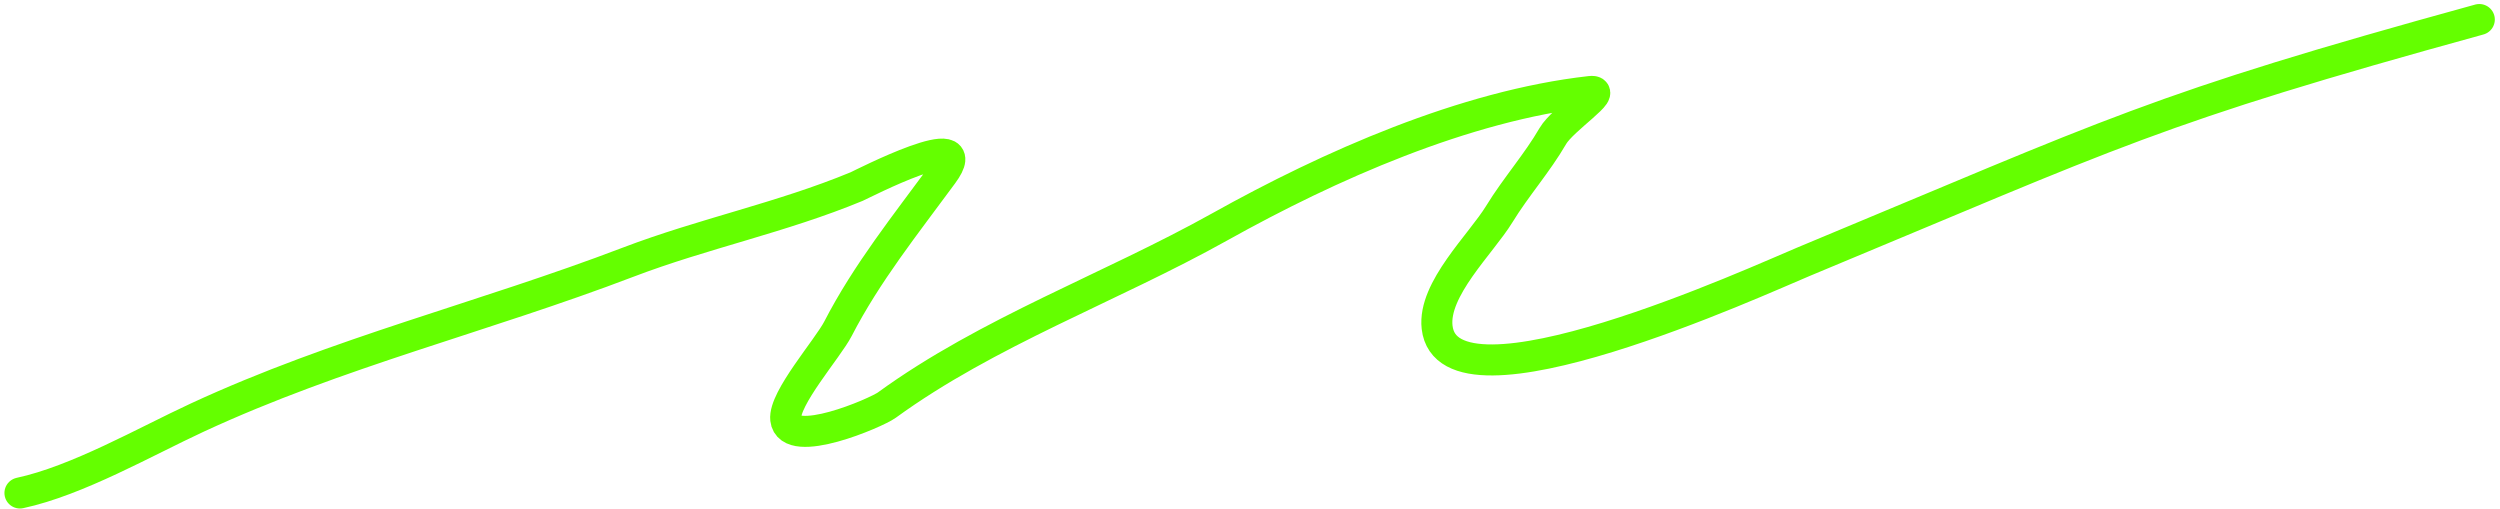 <?xml version="1.0" encoding="UTF-8"?> <svg xmlns="http://www.w3.org/2000/svg" width="403" height="82" viewBox="0 0 403 82" fill="none"><path d="M3.215 79.471C12.469 77.481 23.376 71.215 31.812 67.307C54.515 56.789 78.024 51.131 101.225 42.275C113.344 37.649 125.993 35.085 138.092 30.074C138.745 29.804 157.958 19.891 151.955 28.067C146.009 36.164 139.716 44.009 135.082 52.999C133.444 56.177 126.288 64.275 126.661 67.588C127.224 72.591 141.27 66.531 142.952 65.307C159.239 53.463 178.997 46.412 196.63 36.568C214.297 26.705 236.115 17.029 256.343 14.752C259.441 14.403 251.892 19.217 250.328 21.914C247.769 26.328 244.364 30.133 241.683 34.516C238.72 39.36 230.969 46.607 231.66 52.751C233.397 68.183 283.669 45.126 290.738 42.188C341.319 21.168 346.798 17.705 399.666 3.148" stroke="#64FF00" stroke-width="5" stroke-linecap="round"></path></svg> 